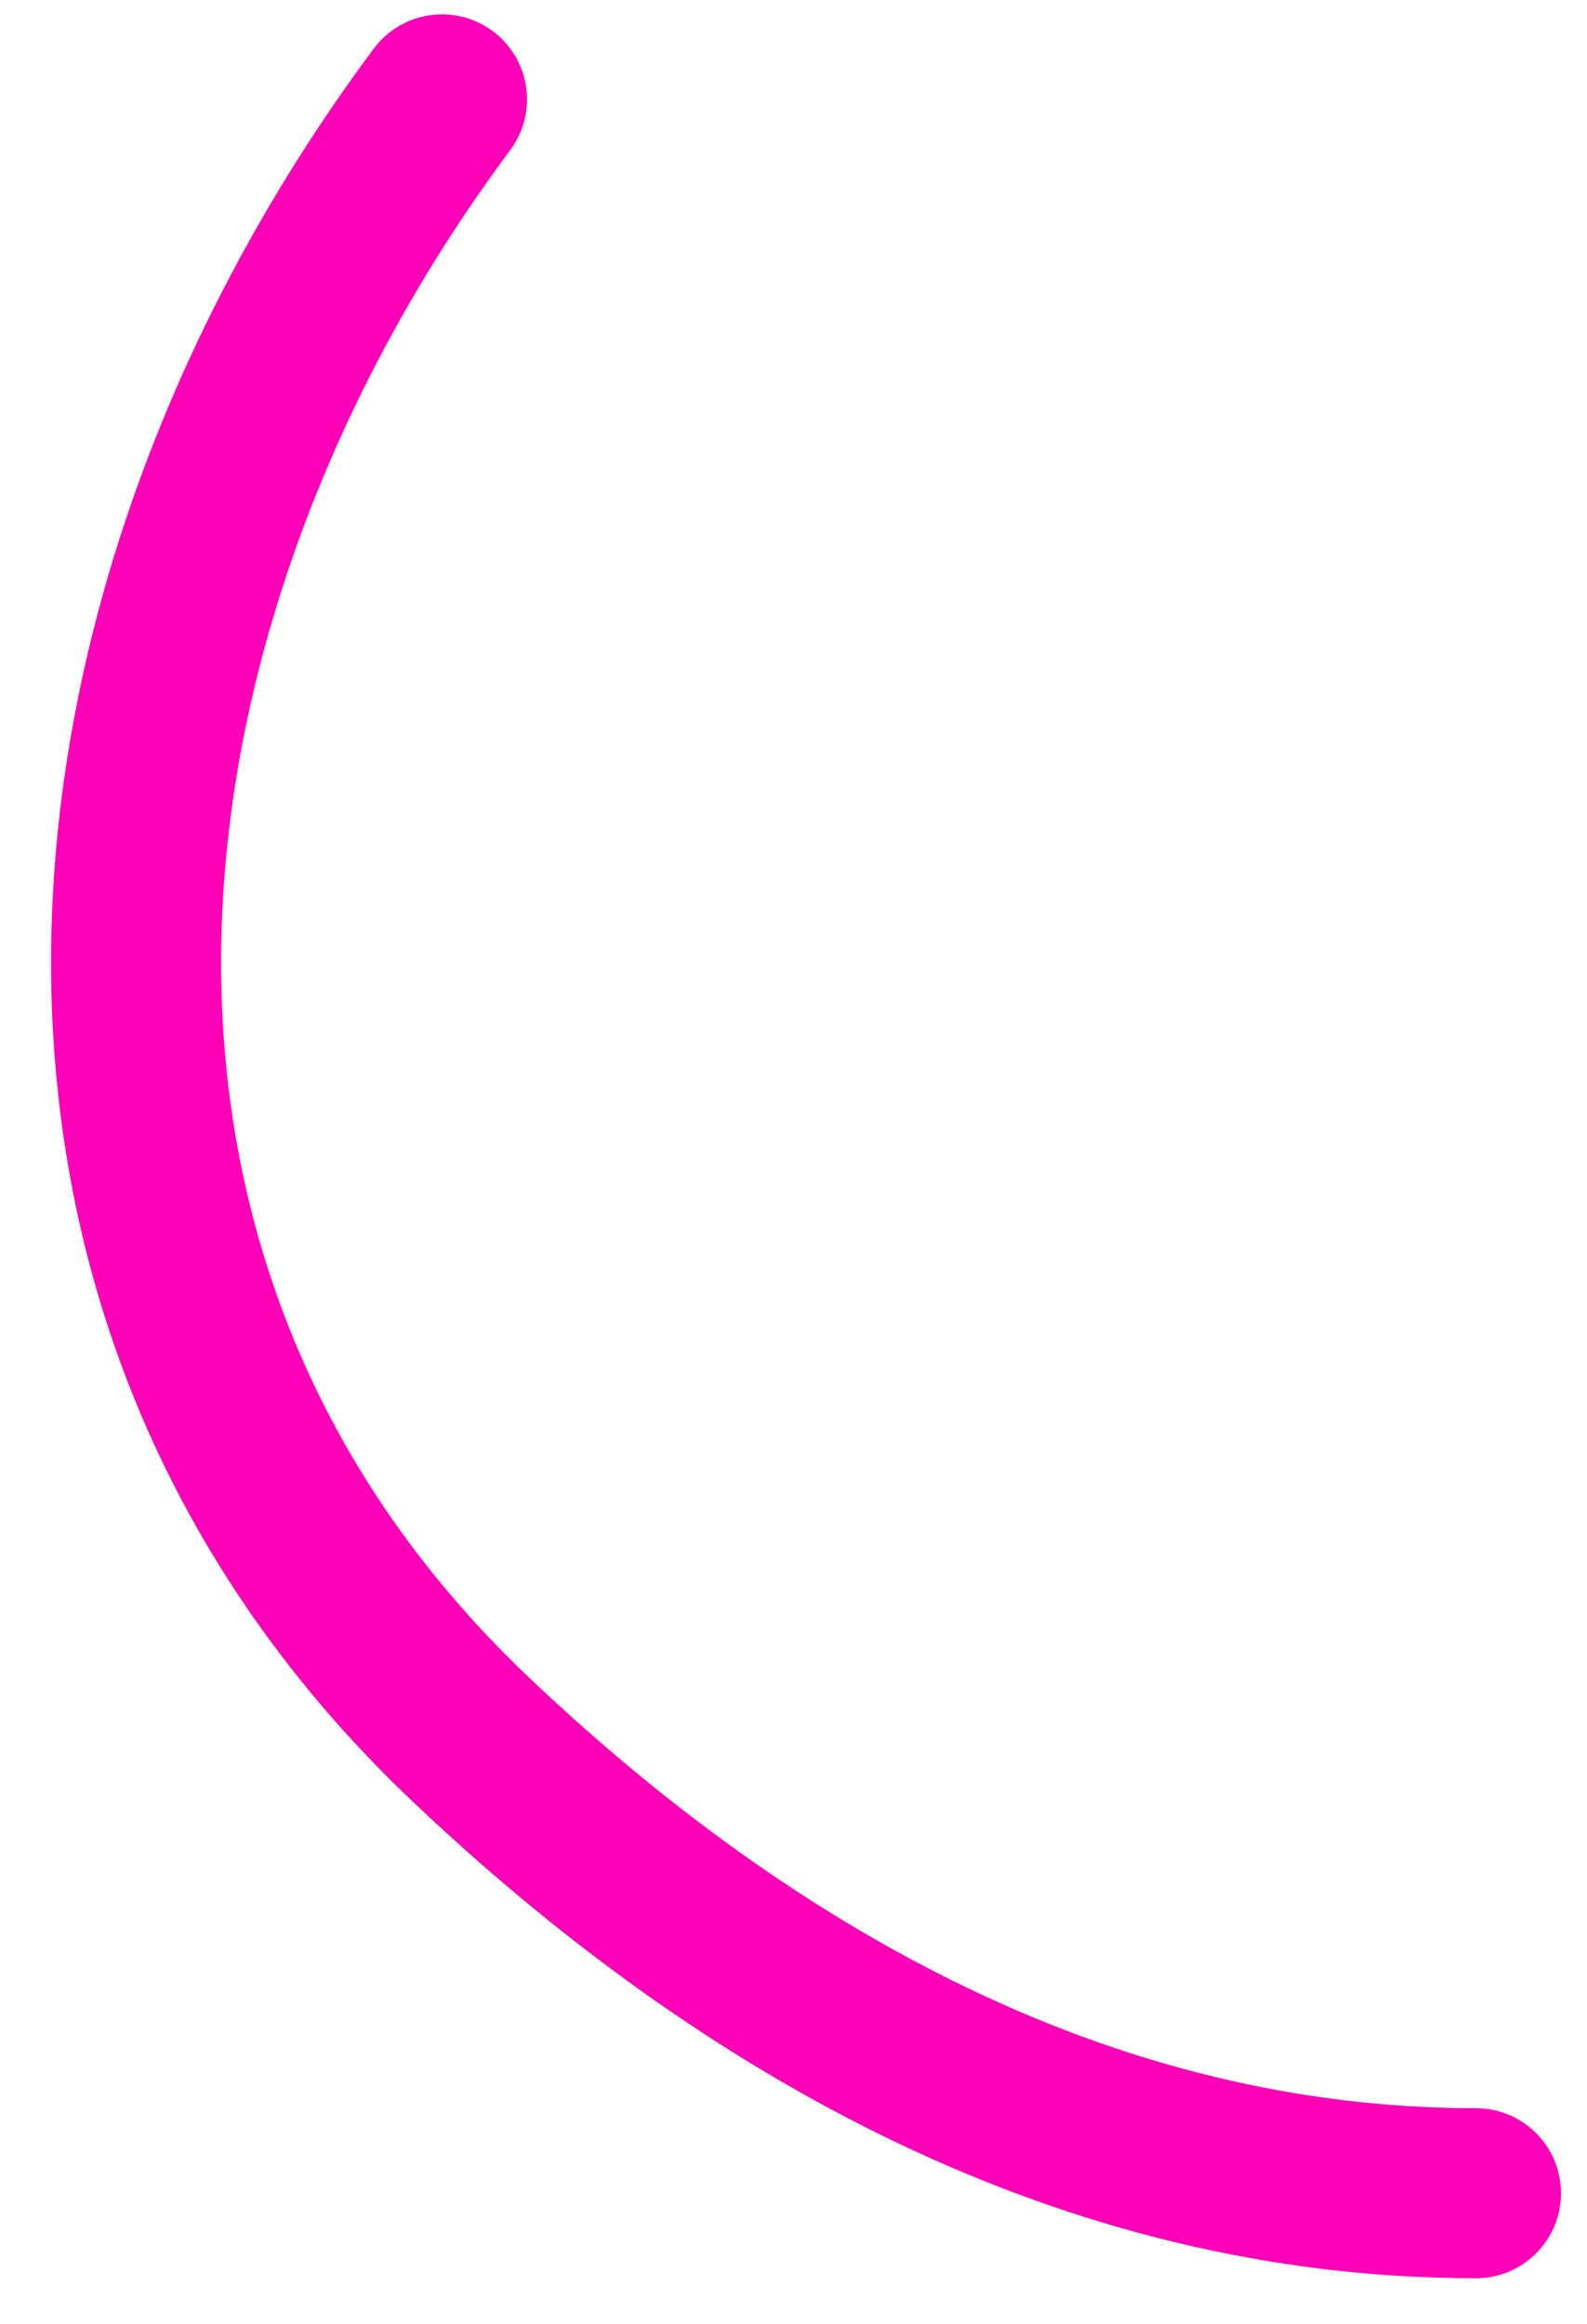 <?xml version="1.0" encoding="UTF-8"?> <svg xmlns="http://www.w3.org/2000/svg" width="28" height="41" viewBox="0 0 28 41" fill="none"> <path d="M7.798 1.753C1.313 10.464 -0.259 22.563 8.304 30.689C13.232 35.364 19.213 38.696 26.041 38.696" stroke="#FF00B8" stroke-width="3" stroke-linecap="round"></path> </svg> 